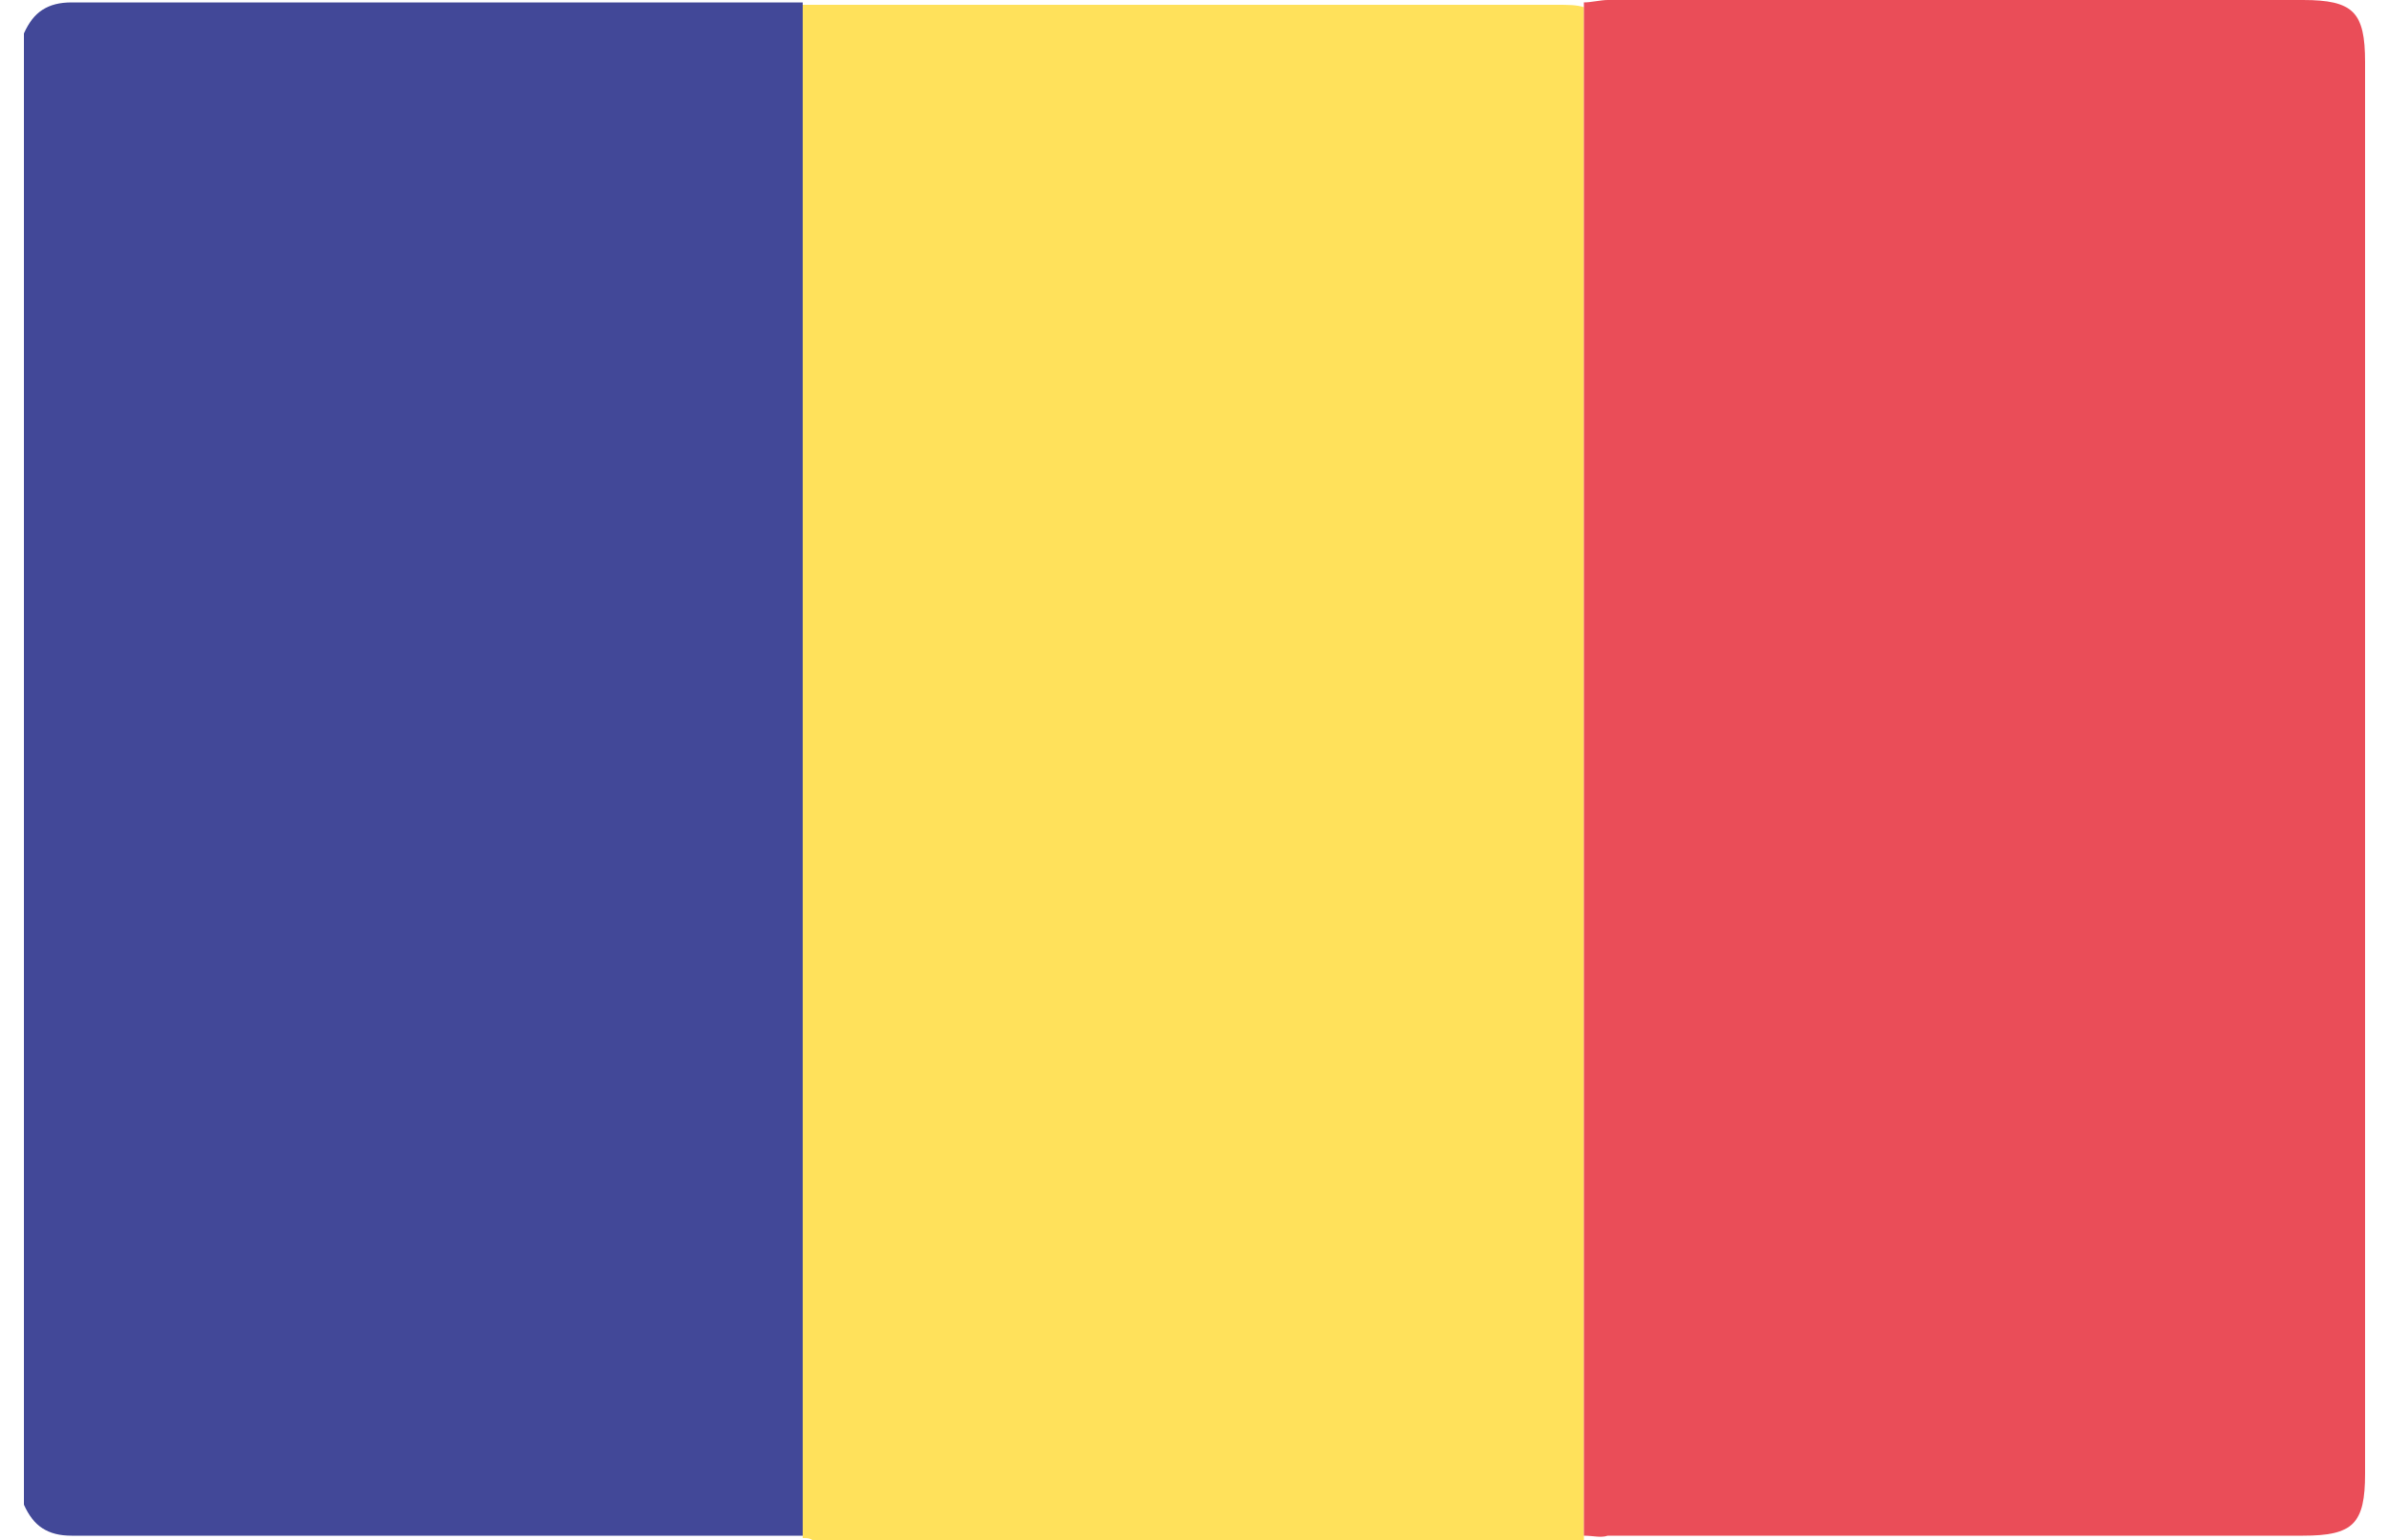 <?xml version="1.0" encoding="utf-8"?>
<!-- Generator: Adobe Illustrator 25.0.1, SVG Export Plug-In . SVG Version: 6.00 Build 0)  -->
<svg version="1.1" id="Ebene_1" xmlns="http://www.w3.org/2000/svg" xmlns:xlink="http://www.w3.org/1999/xlink" x="0px" y="0px"
	 viewBox="0 0 100 64.5" style="enable-background:new 0 0 100 64.5;" xml:space="preserve">
<style type="text/css">
	.st0{fill:#424898;}
	.st1{fill:#FFE15B;}
	.st2{fill:#EA4D58;}
</style>
<g>
	<path class="st0" d="M1,1.4C1.4,0.5,2,0.1,3,0.1c10.2,0,20.4,0,30.6,0c0,21.4,0,42.8,0,64.2c-10.2,0-20.4,0-30.6,0
		c-1,0-1.6-0.4-2-1.3C1,42.5,1,22,1,1.4z"/>
	<path class="st1" d="M33.6,64.4c0-21.4,0-42.8,0-64.2c3.1,0,6.2,0,9.3,0c7.4,0,14.9,0,22.3,0c0.4,0,0.8,0,1.1,0.1
		c0,21.4,0,42.8,0,64.2c-0.3,0-0.5,0.1-0.8,0.1c-10.5,0-20.9,0-31.4,0C34,64.4,33.8,64.4,33.6,64.4z"/>
	<path class="st2" d="M66.3,64.3c0-21.4,0-42.8,0-64.2c0.3,0,0.7-0.1,1-0.1c9.7,0,19.4,0,29.1,0c2.1,0,2.6,0.5,2.6,2.6
		c0,19.7,0,39.4,0,59.1c0,2.1-0.5,2.6-2.6,2.6c-9.7,0-19.4,0-29.1,0C67,64.4,66.7,64.3,66.3,64.3z"/>
</g>
</svg>
